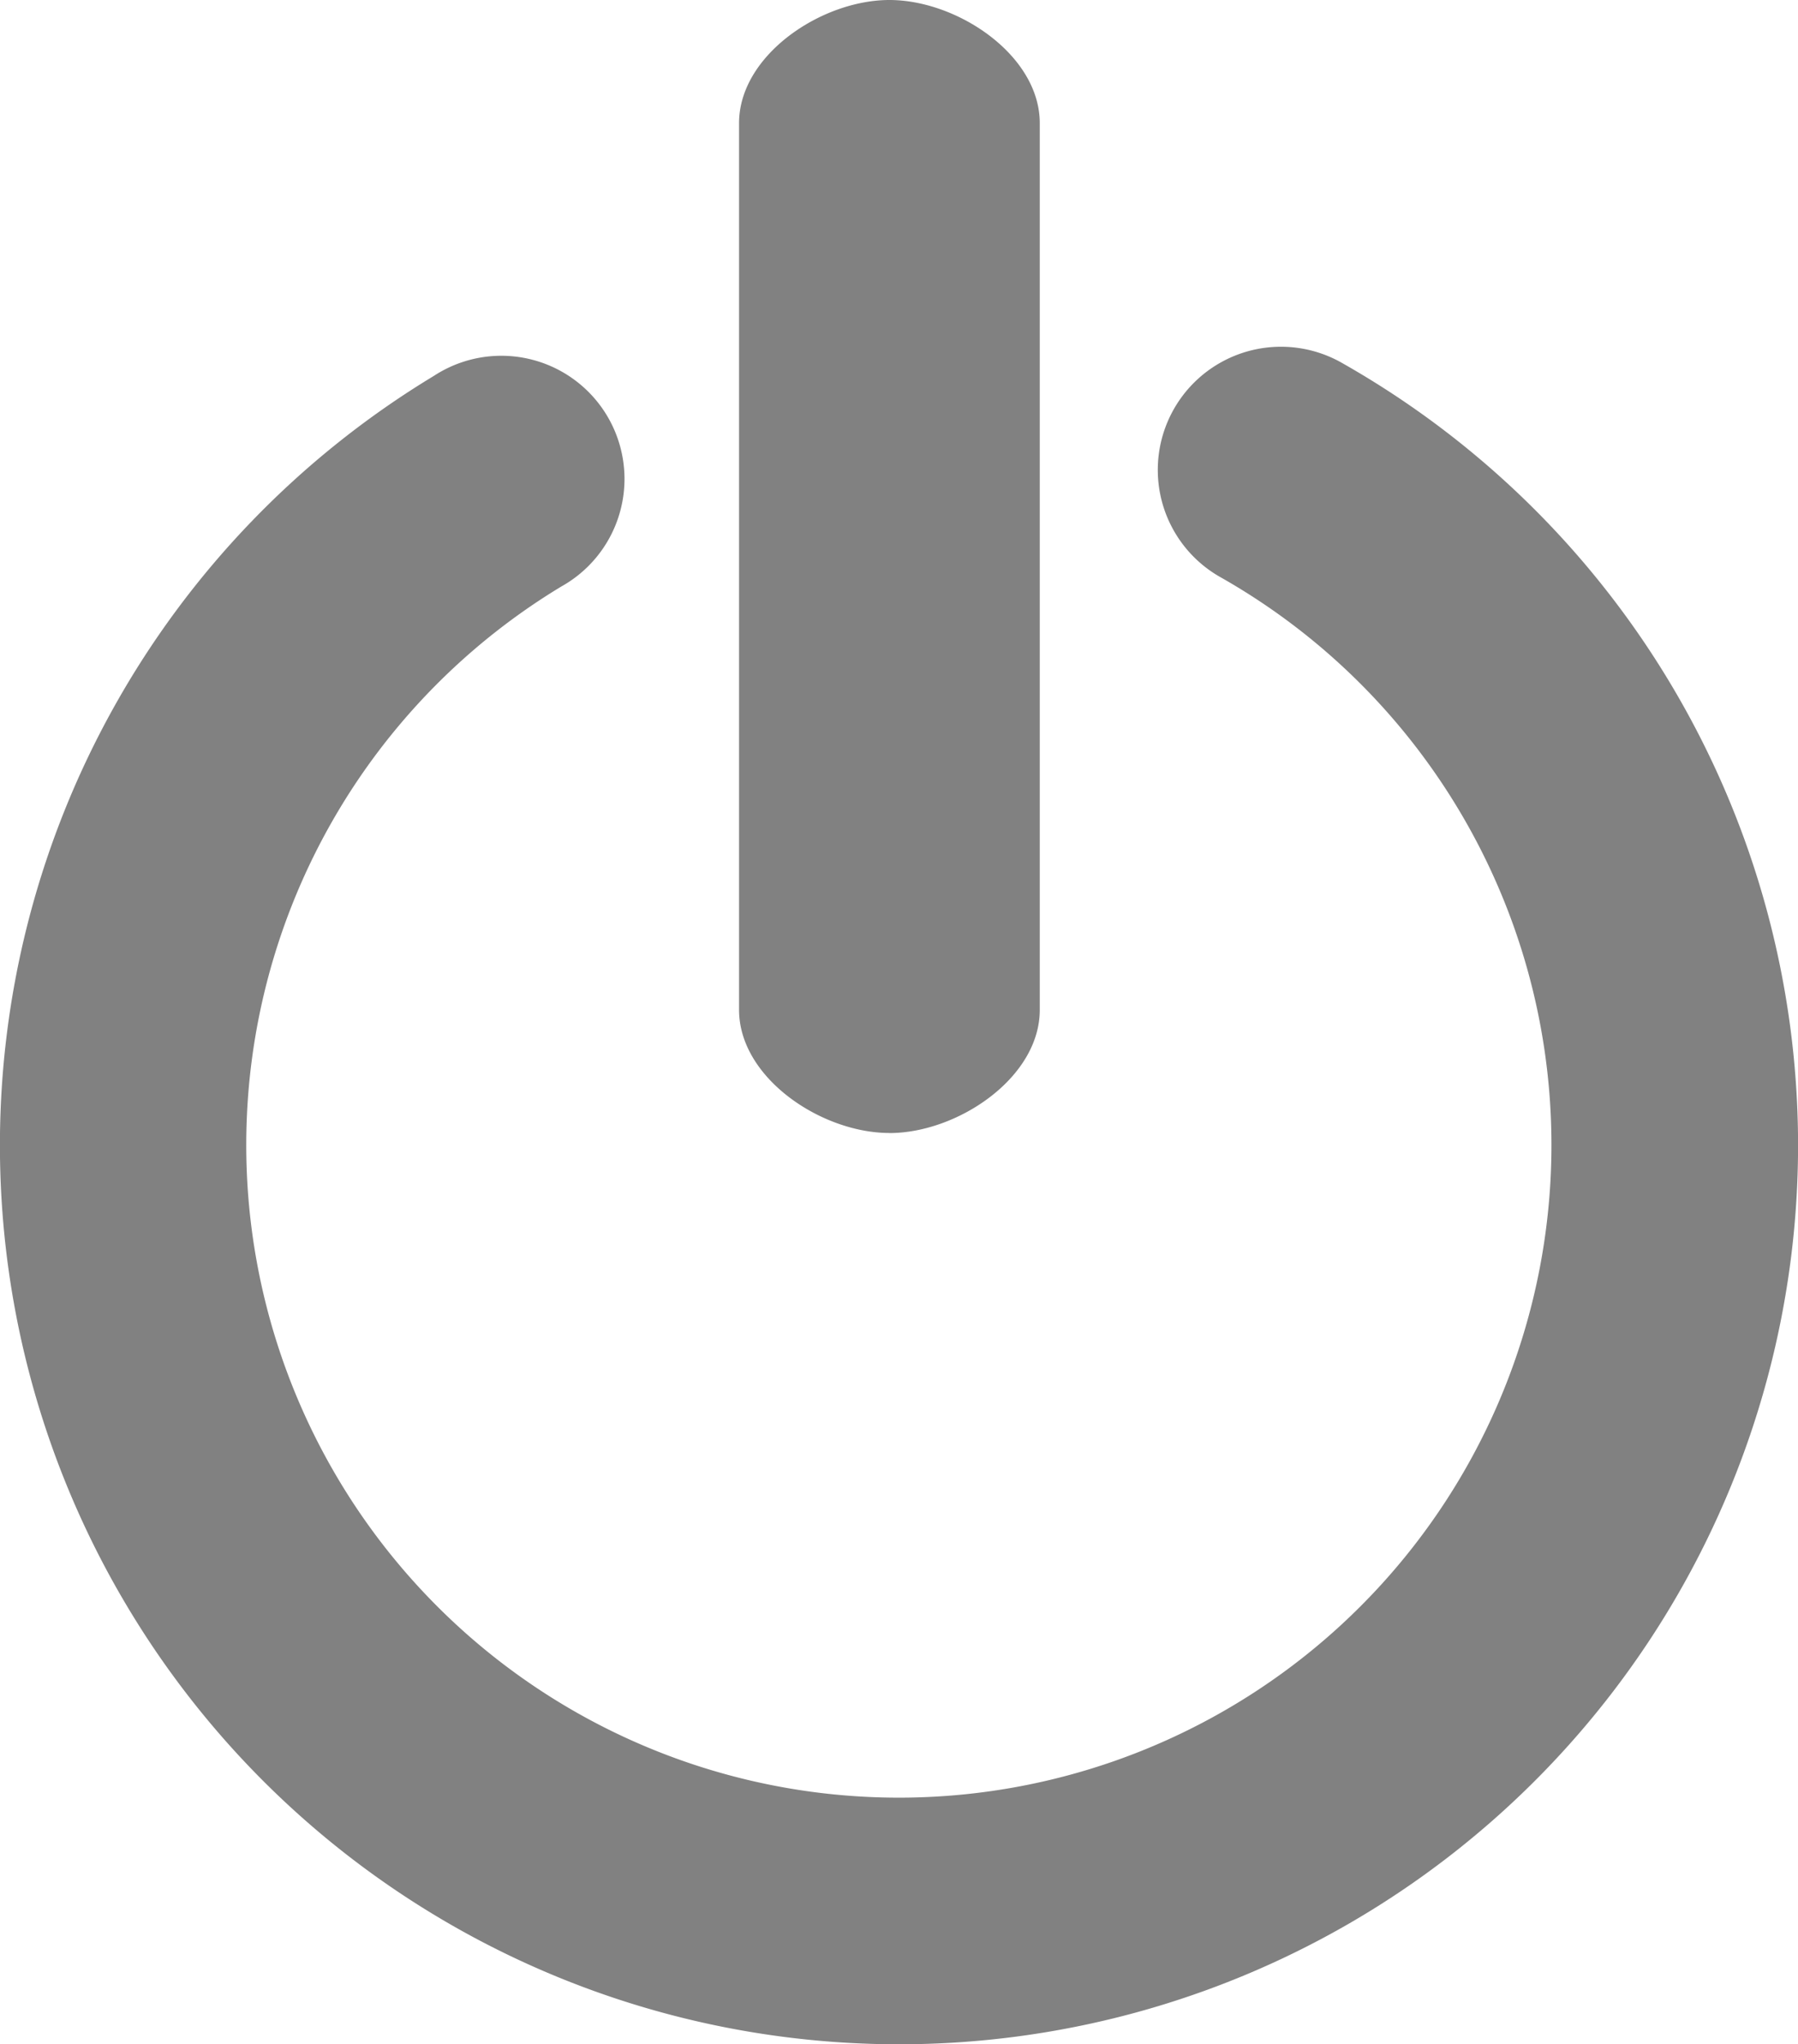 <svg xmlns="http://www.w3.org/2000/svg" width="24" height="27.288" viewBox="0 0 24 27.288">
  <path id="Icon_map-electronics-store" data-name="Icon map-electronics-store" d="M14.728,28.3A12,12,0,0,1,8.52,6.03a1.644,1.644,0,1,1,1.7,2.812,8.711,8.711,0,1,0,8.809-.119,1.644,1.644,0,1,1,1.627-2.857A12,12,0,0,1,14.728,28.3ZM14.6,16.136c-.908,0-2.007-.736-2.007-1.644V2.657c0-.908,1.1-1.644,2.007-1.644s2.007.736,2.007,1.644V14.493c0,.908-1.1,1.644-2.007,1.644Z" transform="translate(-2.728 -1.013)" fill="#818181"/>
</svg>
